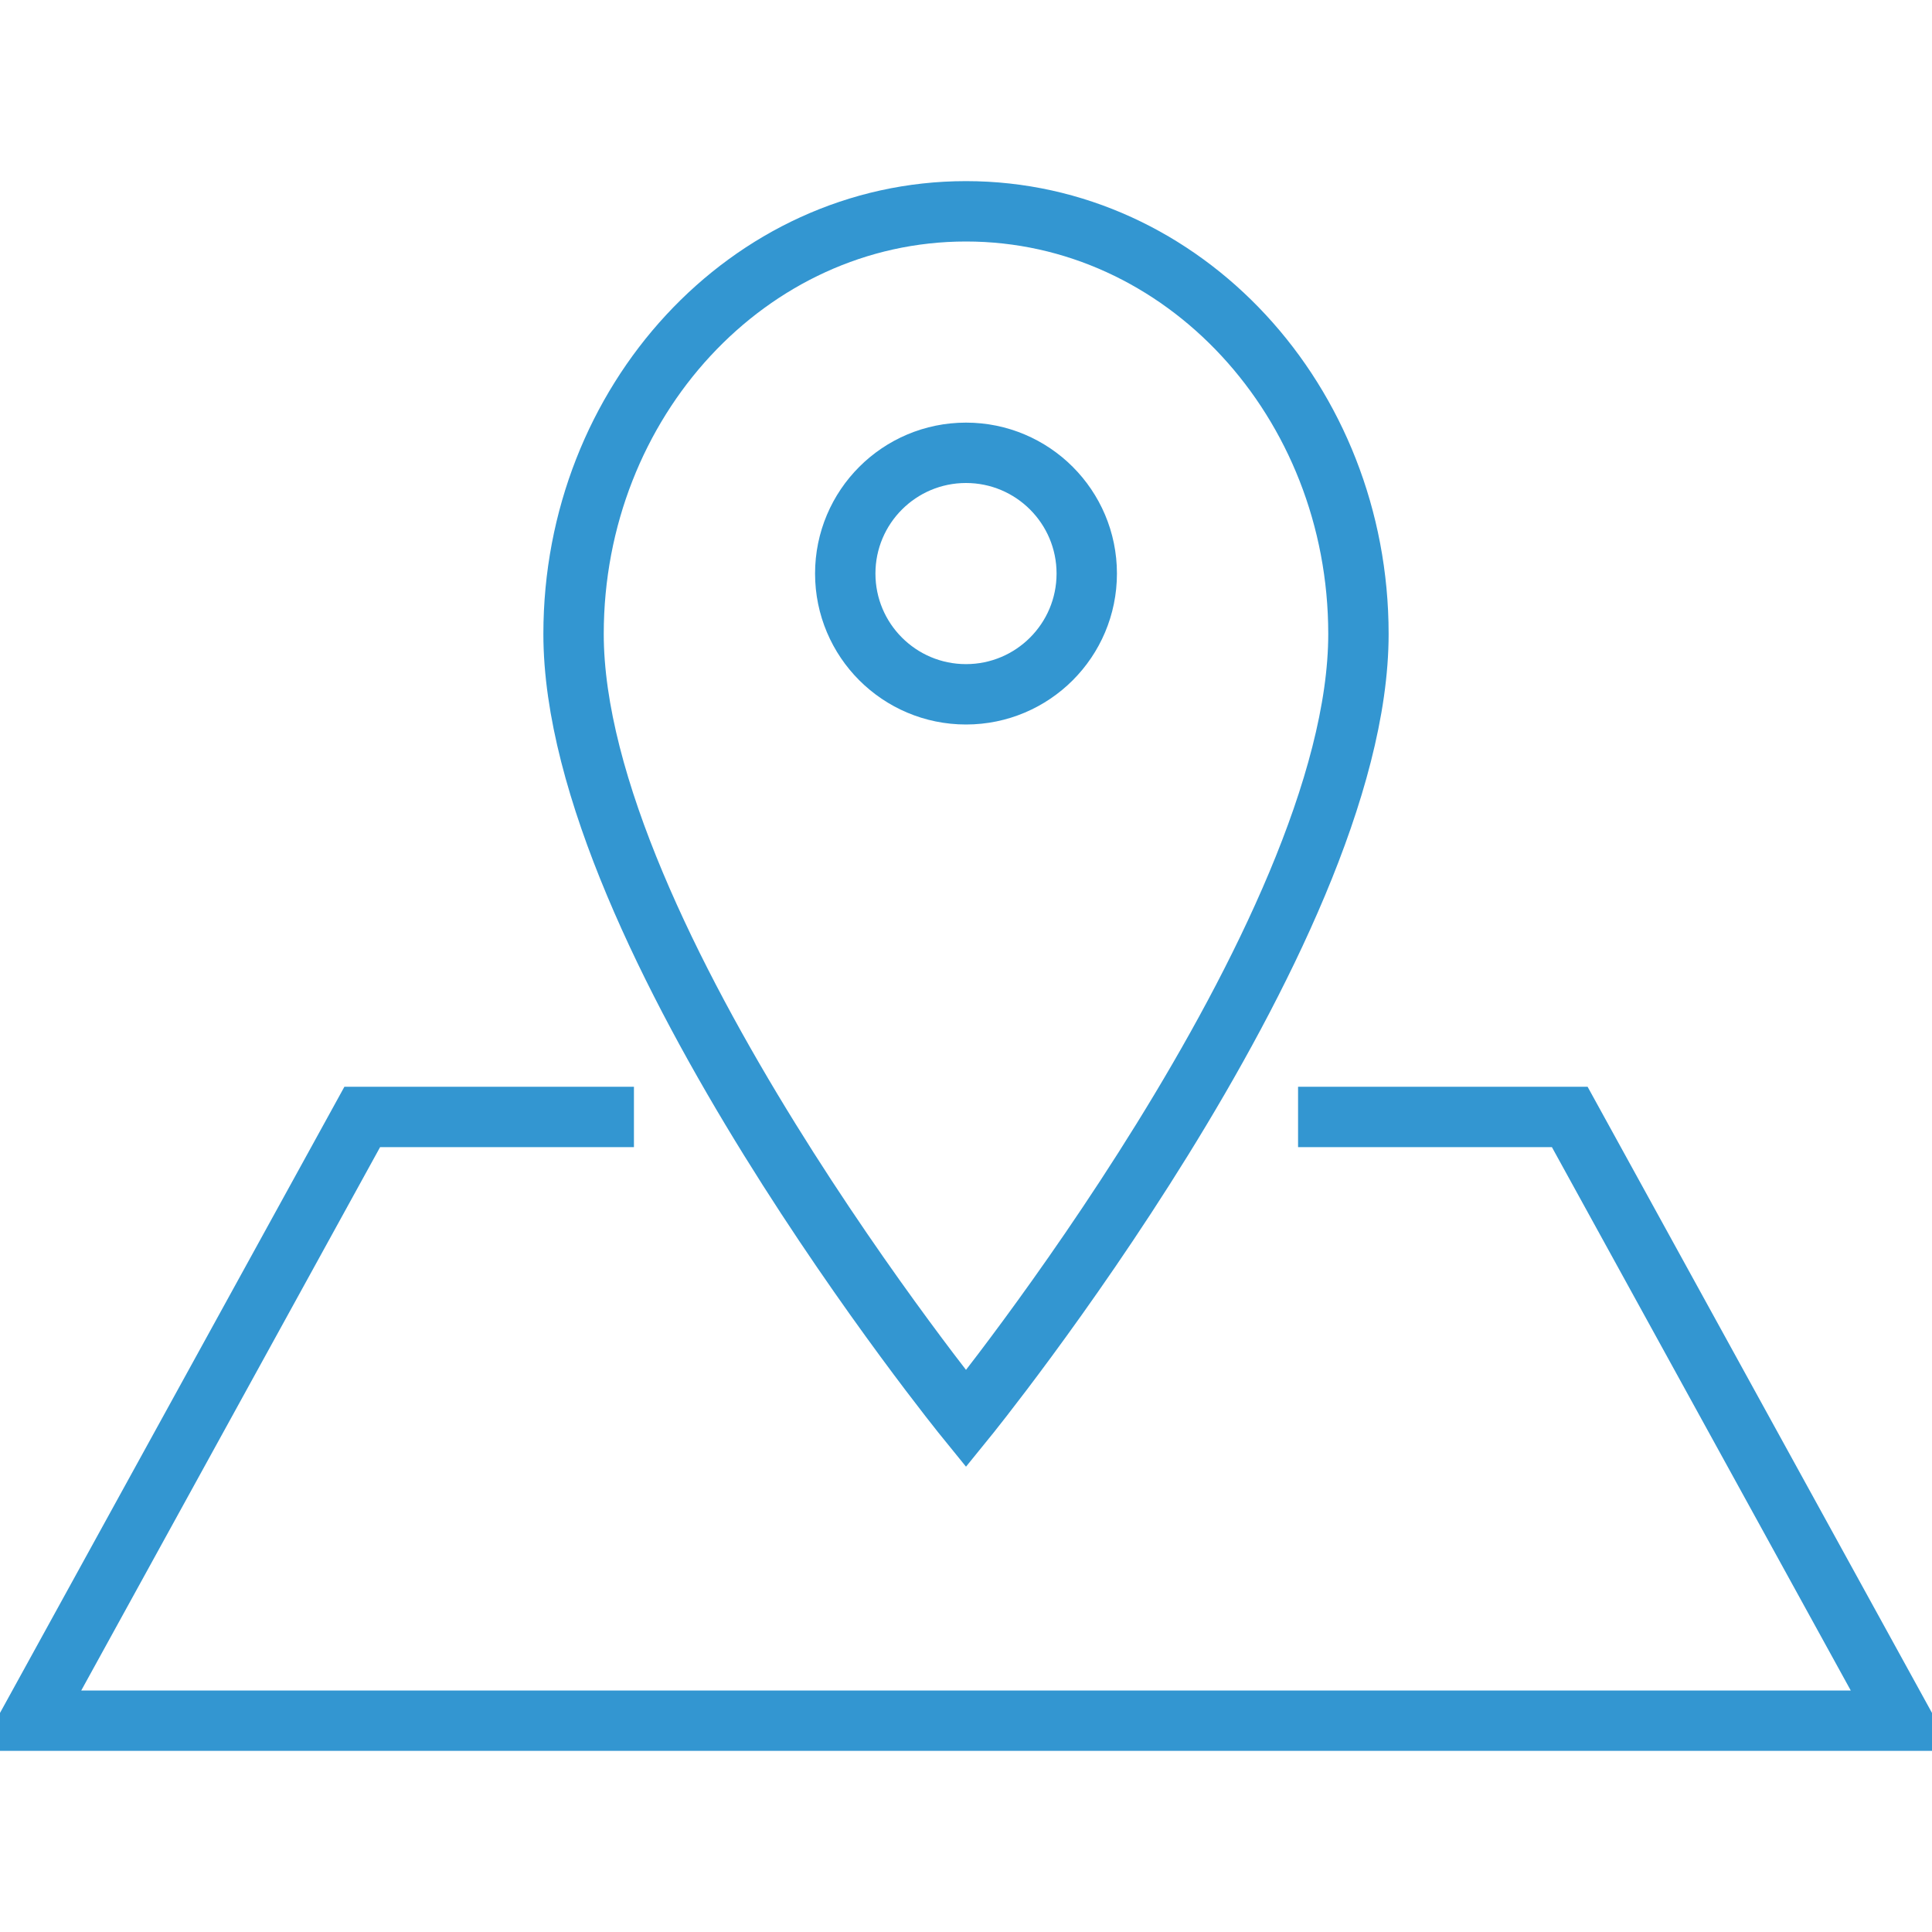 <?xml version="1.0" encoding="utf-8"?>
<!-- Generator: Adobe Illustrator 16.0.4, SVG Export Plug-In . SVG Version: 6.00 Build 0)  -->
<!DOCTYPE svg PUBLIC "-//W3C//DTD SVG 1.1//EN" "http://www.w3.org/Graphics/SVG/1.1/DTD/svg11.dtd">
<svg version="1.1" id="Layer_1" xmlns="http://www.w3.org/2000/svg" xmlns:xlink="http://www.w3.org/1999/xlink" x="0px" y="0px"
	 width="64px" height="64px" viewBox="0 0 64 64" enable-background="new 0 0 64 64" xml:space="preserve">
<g>
	<circle fill="none" stroke="#3396D1" stroke-width="2" stroke-miterlimit="10" cx="32" cy="19" r="4"/>
	<path fill="none" stroke="#3396D1" stroke-width="2" stroke-miterlimit="10" d="M45,21c0-7.7-5.8-14-13-14s-13,6.3-13,14
		c0,10,13,26,13,26S45,31,45,21z"/>
</g>
<polyline fill="none" stroke="#3396D1" stroke-width="2" stroke-miterlimit="10" points="21,37 12,37 1,57 32,57 63,57 52,37 43,37 
	"/>
</svg>
